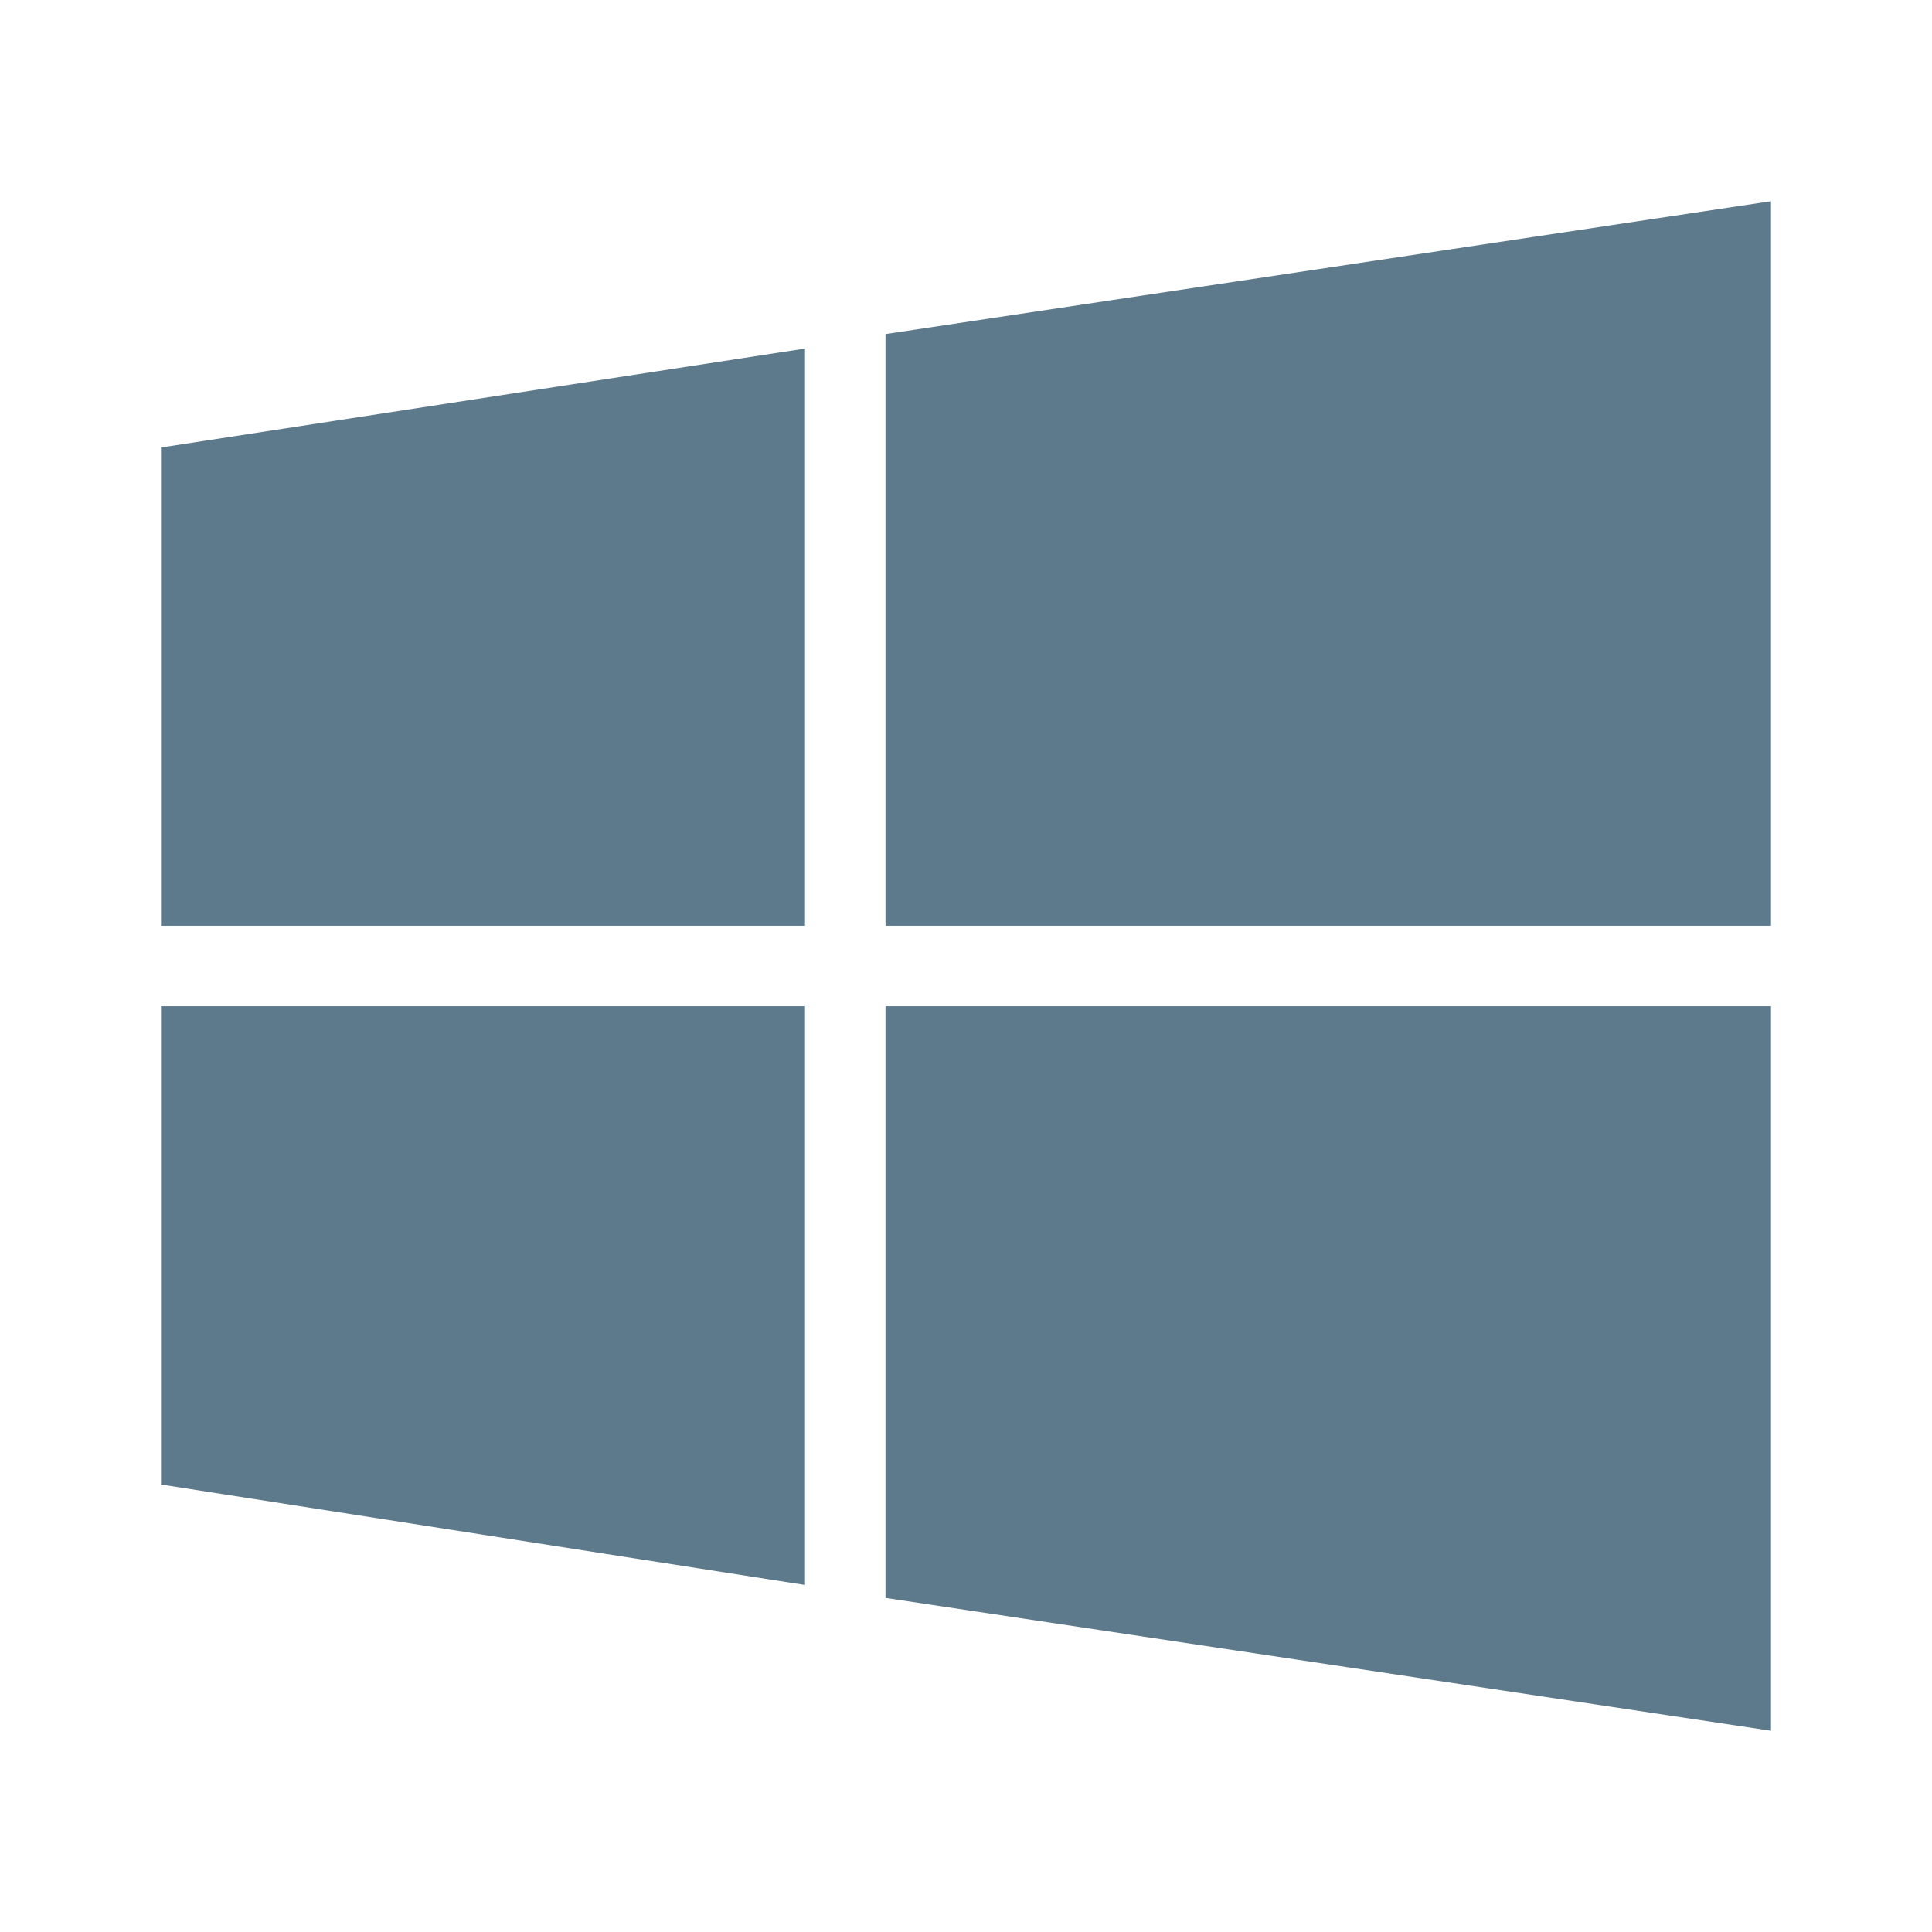 <svg width="24" height="24" viewBox="0 0 24 24" fill="none" xmlns="http://www.w3.org/2000/svg">
<path d="M11 11.5H22V2.5L11 4.15V11.5Z" fill="#5C7A8C"/>
<path d="M10 11.5H2V5.559L10 4.33V11.5Z" fill="#5C7A8C"/>
<path d="M2 12.5H10V19.689L2 18.441V12.5Z" fill="#5C7A8C"/>
<path d="M11 12.5H22V21.5L11 19.85V12.5Z" fill="#5C7A8C"/>
</svg>
